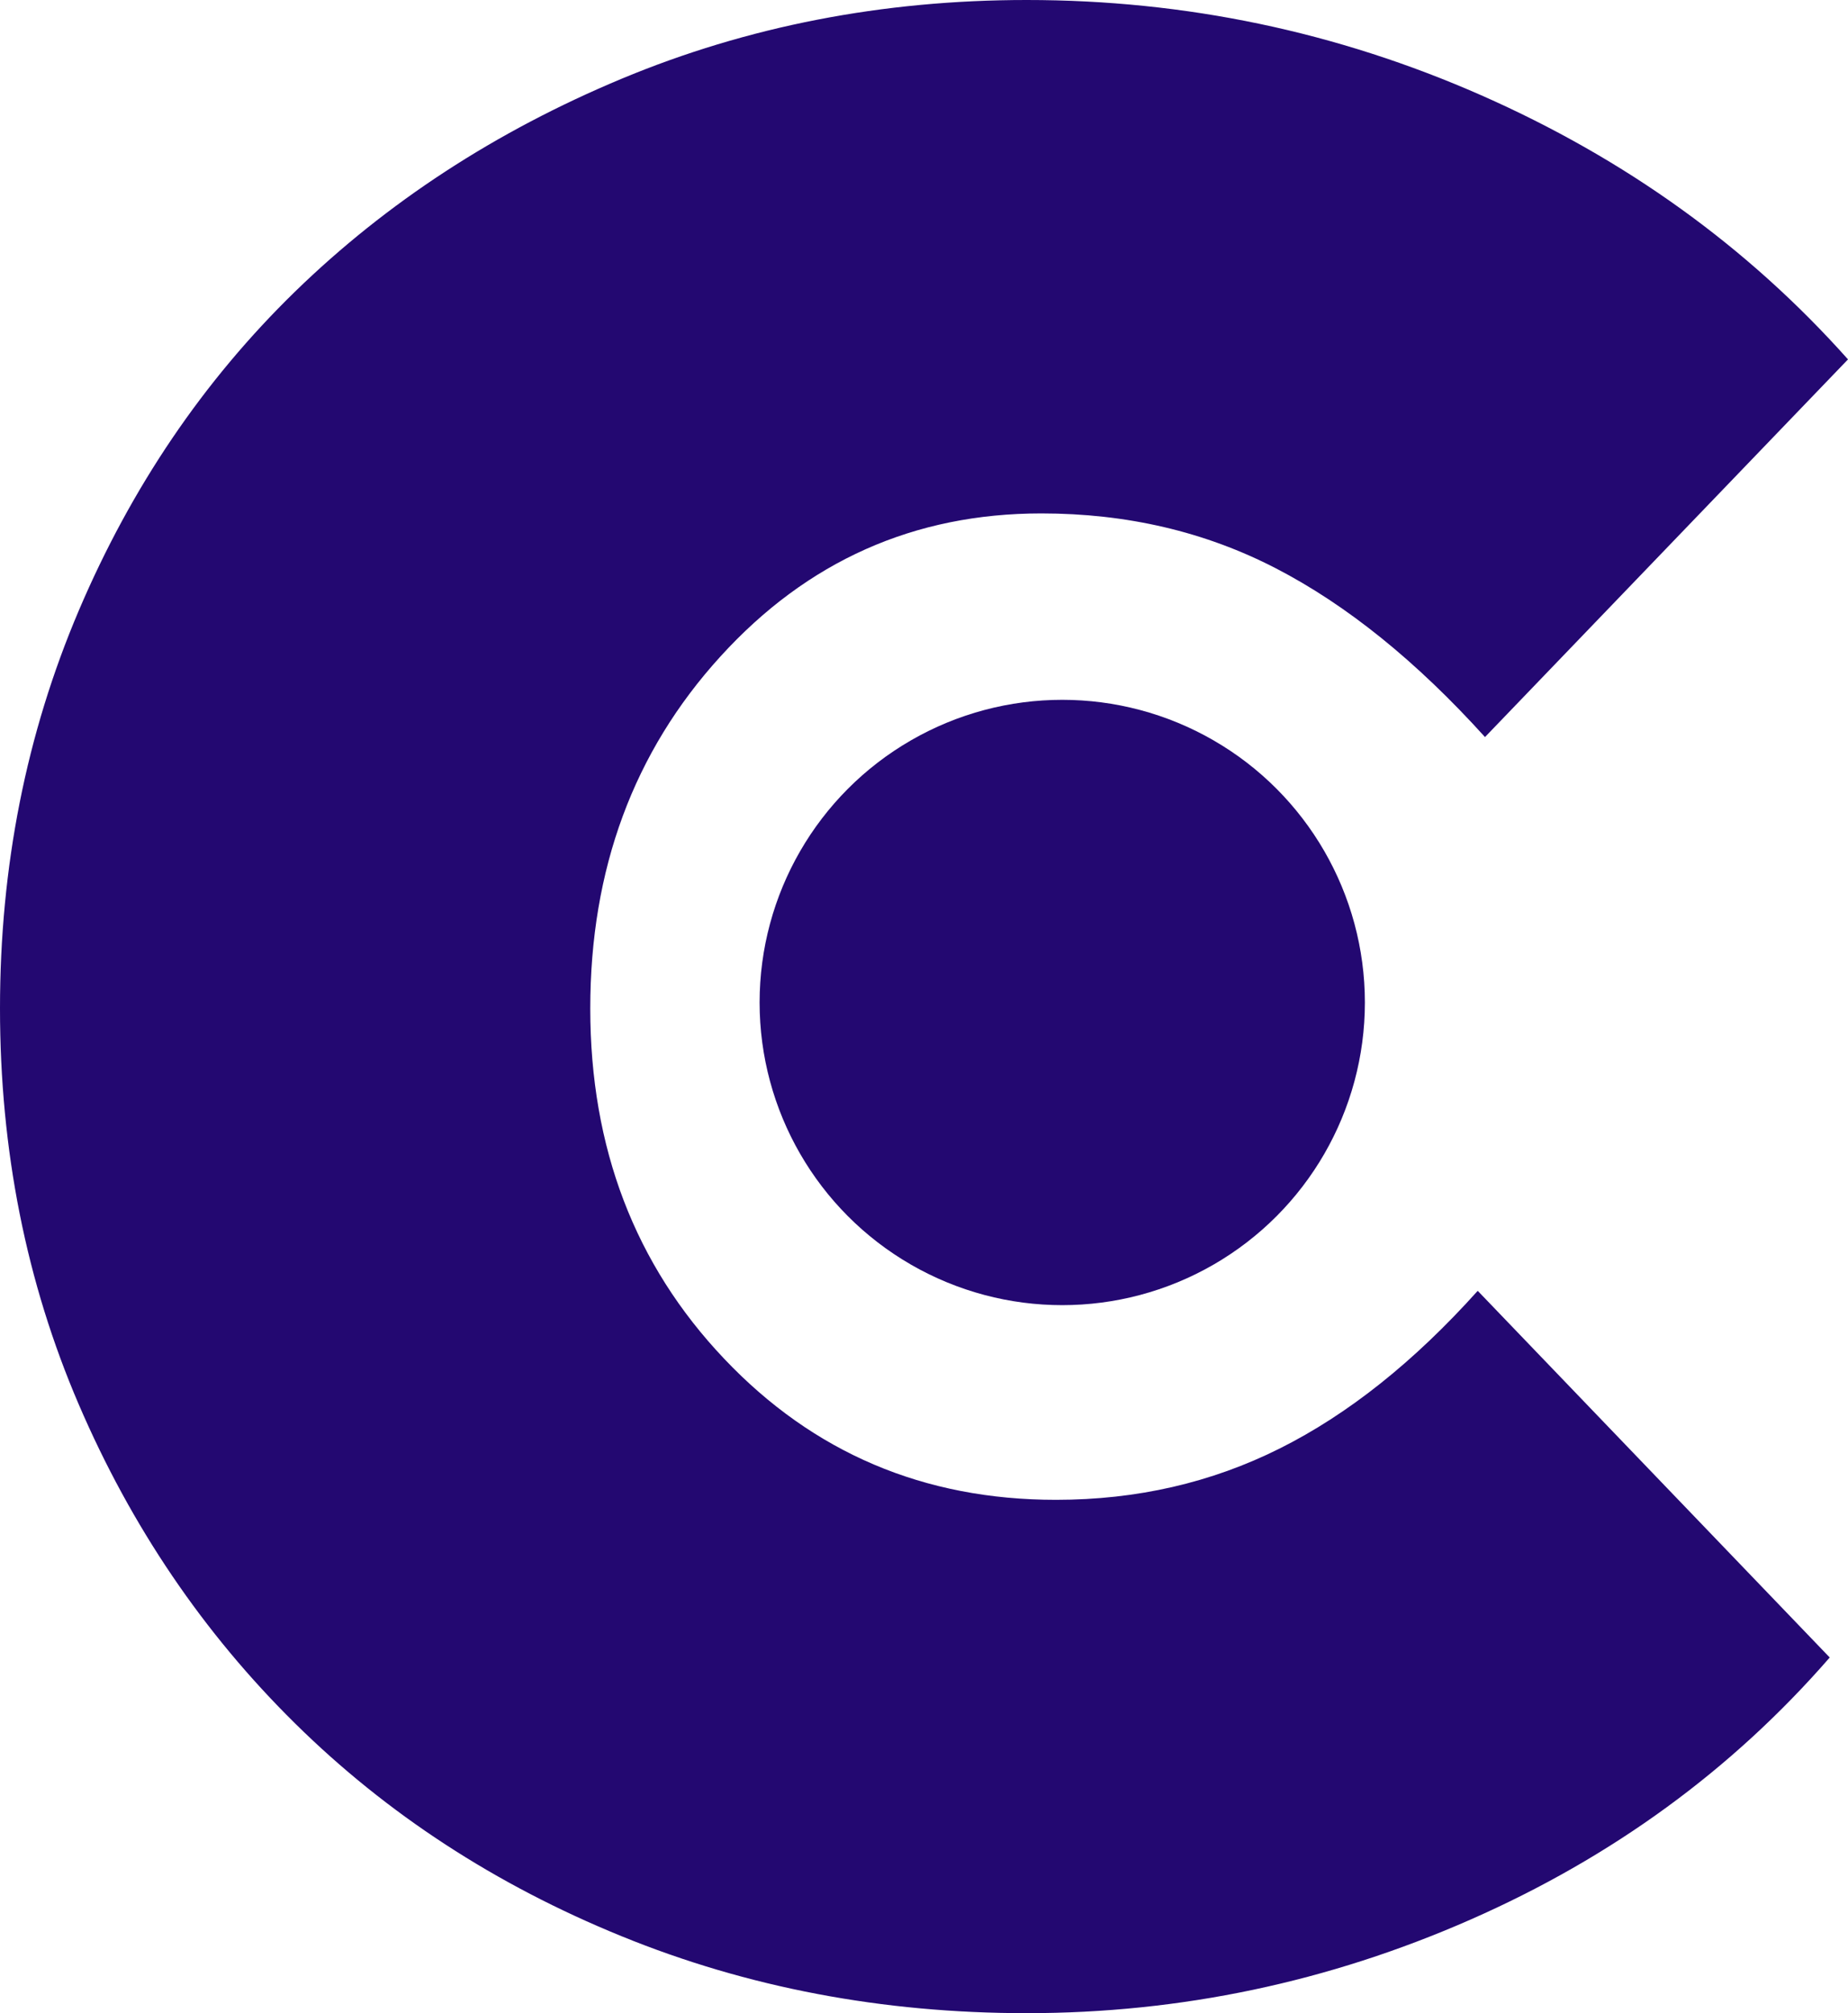 <svg xmlns="http://www.w3.org/2000/svg" version="1.1" xmlns:xlink="http://www.w3.org/1999/xlink" xmlns:svgjs="http://svgjs.com/svgjs" width="243.7" height="265.47"><svg id="SvgjsSvg1001" data-name="katman 2" xmlns="http://www.w3.org/2000/svg" viewBox="0 0 243.7 265.47">
  <defs>
    <style>
      .cls-1 {
        fill: #230871;
      }
    </style>
  </defs>
  <g id="SvgjsG1000" data-name="katman 1">
    <g>
      <path class="cls-1" d="M139.26,197.77c10.64,0,20.47-2.25,29.5-6.77,9.02-4.51,17.72-11.44,26.11-20.79l46.42,48.35c-12.9,14.83-28.69,26.35-47.39,34.57-18.7,8.22-38.2,12.33-58.51,12.33-19.03,0-36.83-3.38-53.43-10.15-16.61-6.77-30.95-16.12-43.04-28.05-12.09-11.92-21.6-25.94-28.53-42.06C3.46,169.08,0,151.67,0,132.97s3.46-36.18,10.39-52.46c6.93-16.27,16.44-30.3,28.53-42.07,12.09-11.76,26.43-21.11,43.04-28.05C98.56,3.47,116.37,0,135.39,0c20.95,0,40.93,4.19,59.96,12.57,19.02,8.39,35.13,19.99,48.35,34.82l-47.87,49.8c-9.03-9.99-18.22-17.41-27.56-22.24-9.35-4.84-19.67-7.25-30.95-7.25-16.77,0-30.87,6.29-42.31,18.86-11.45,12.57-17.17,28.05-17.17,46.42s5.88,33.77,17.65,46.18c11.76,12.41,26.35,18.61,43.76,18.61Z"></path>
      <circle class="cls-1" cx="140.08" cy="132.19" r="39.91"></circle>
    </g>
  </g>
</svg><style>@media (prefers-color-scheme: light) { :root { filter: none; } }
@media (prefers-color-scheme: dark) { :root { filter: contrast(0.833) brightness(1.7); } }
</style></svg>